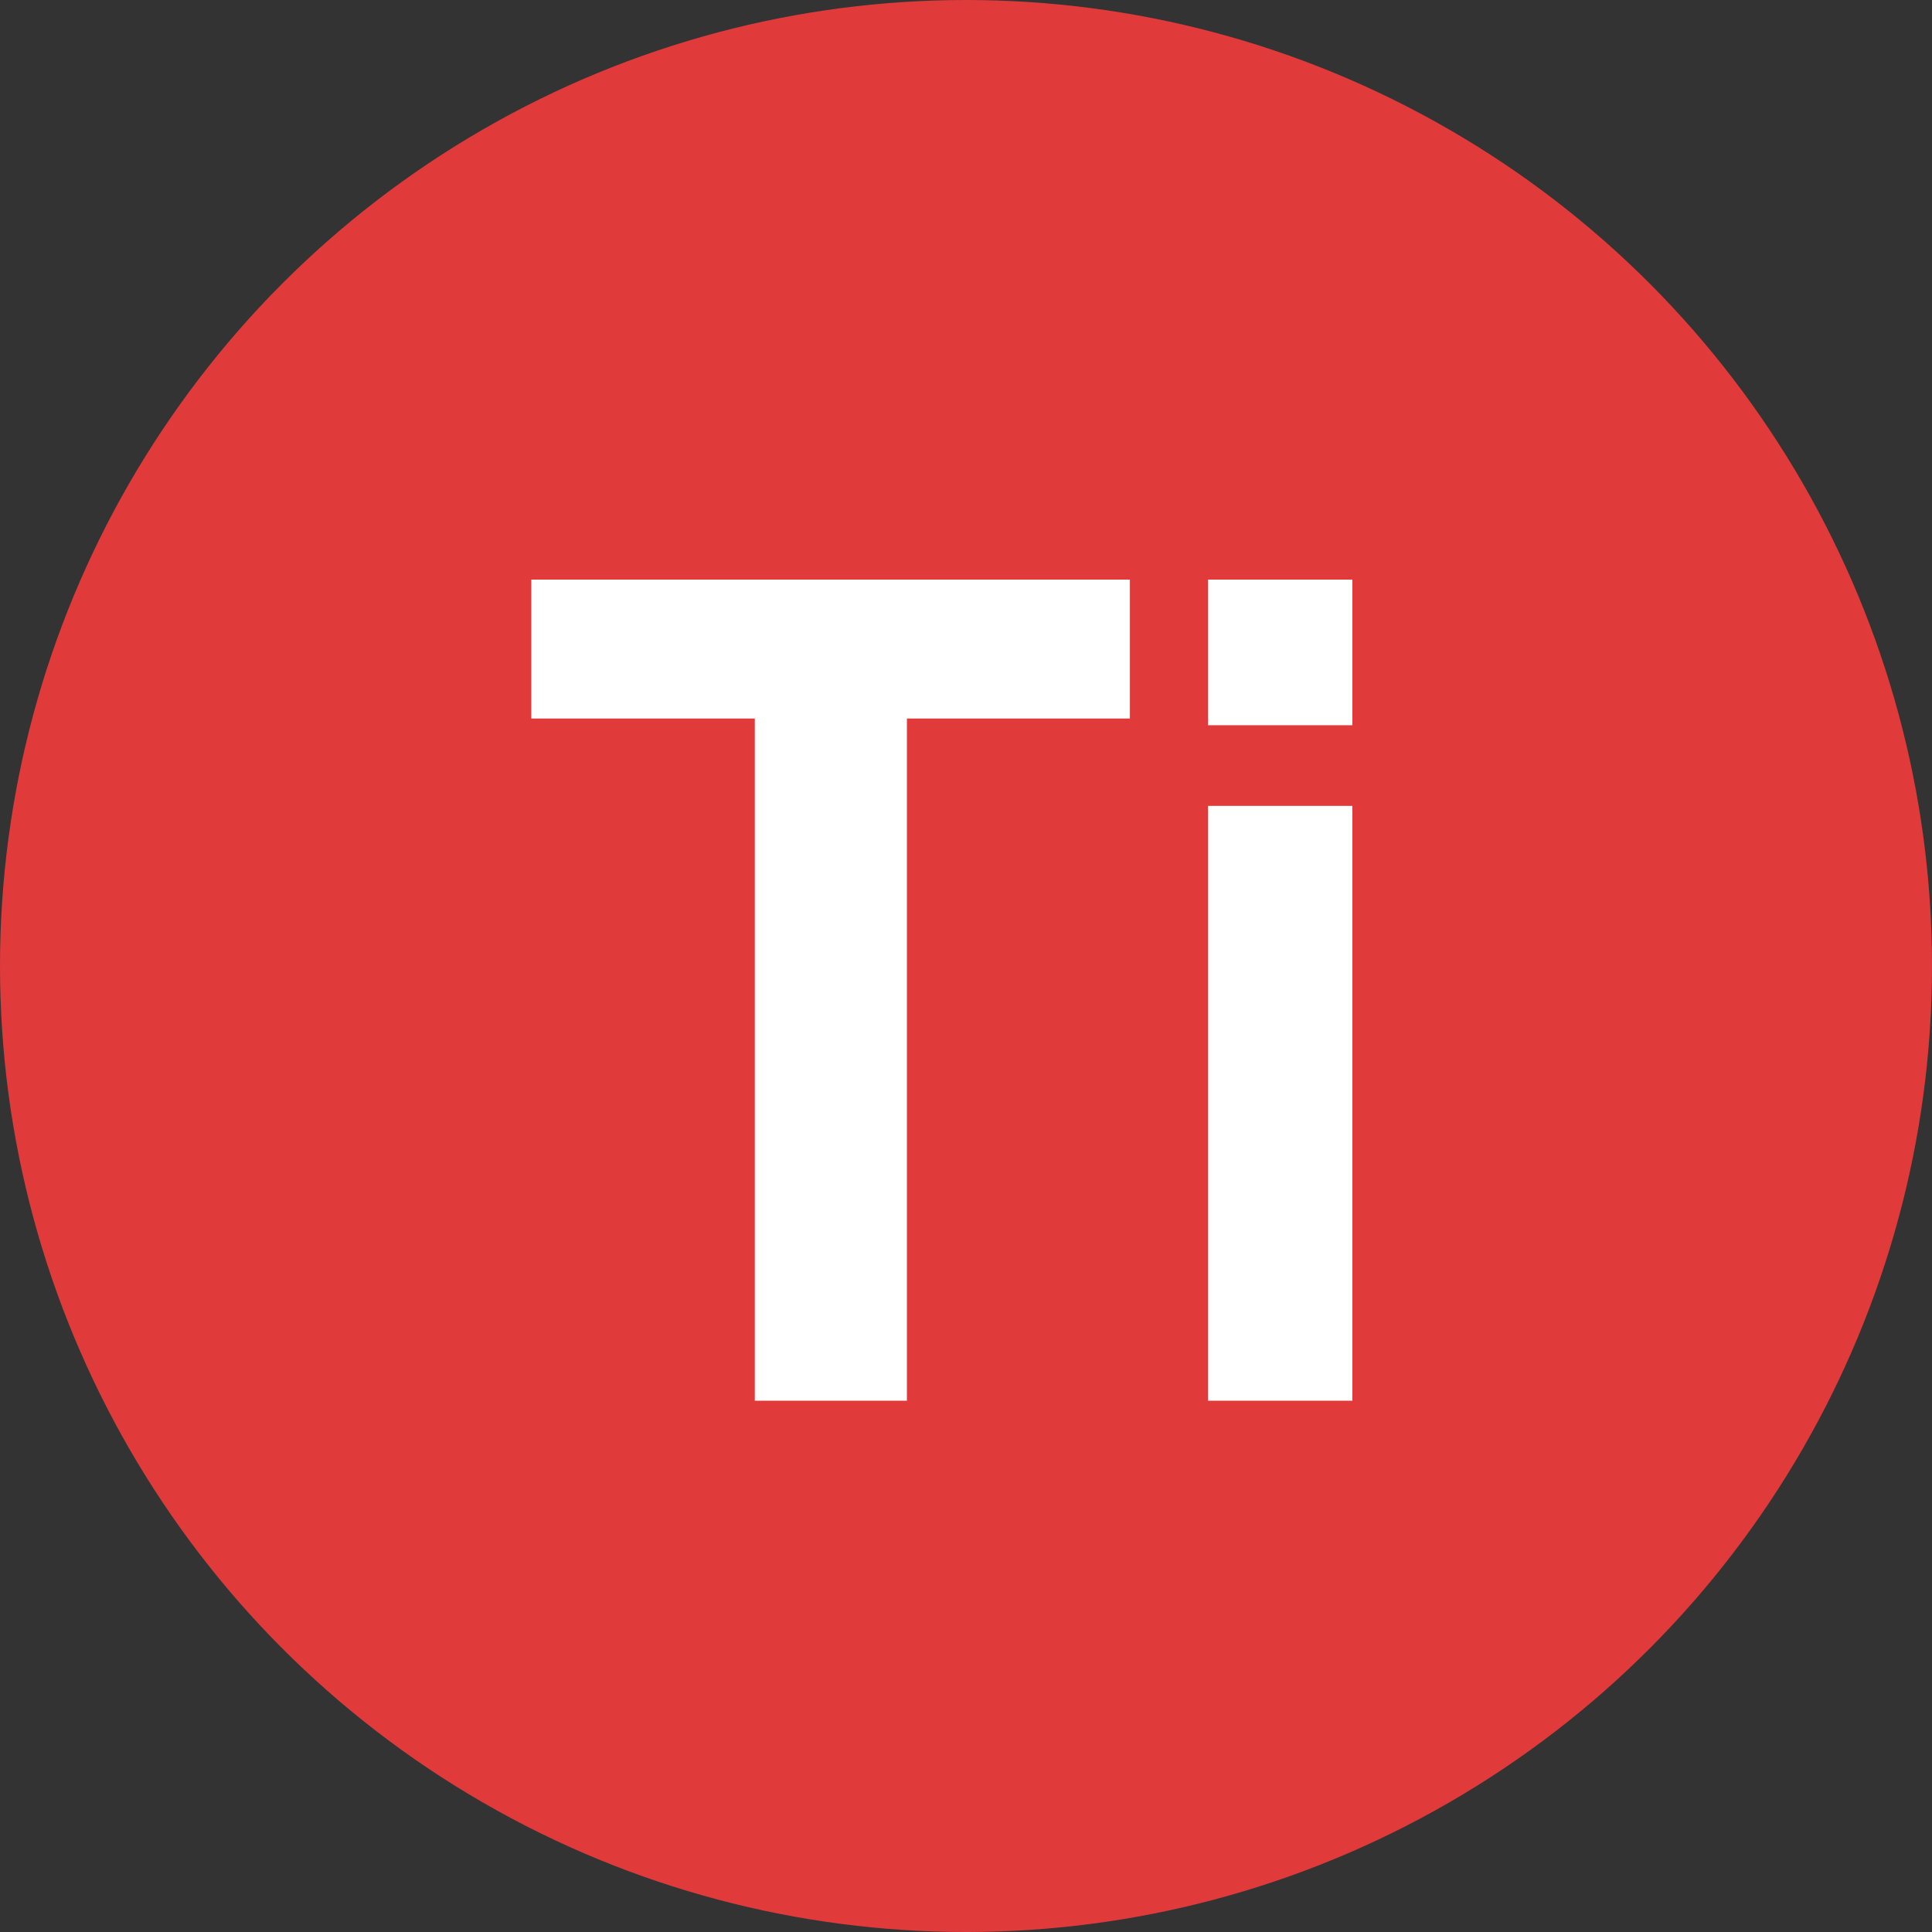 <svg width="80" height="80" viewBox="0 0 80 80" fill="none" xmlns="http://www.w3.org/2000/svg">
<rect x="0" y="0" width="80" height="80" fill="#333333" stroke="none"/>
<circle cx="40" cy="40" r="40" fill="#E13A3A"/>
<path d="M31.255 58V29.752H22V24H46.787V29.752H37.553V58H31.255Z" fill="white"/>
<path d="M50.021 30.03V24H56V30.03H50.021ZM50.021 58V33.37H56V58H50.021Z" fill="white"/>
</svg>
